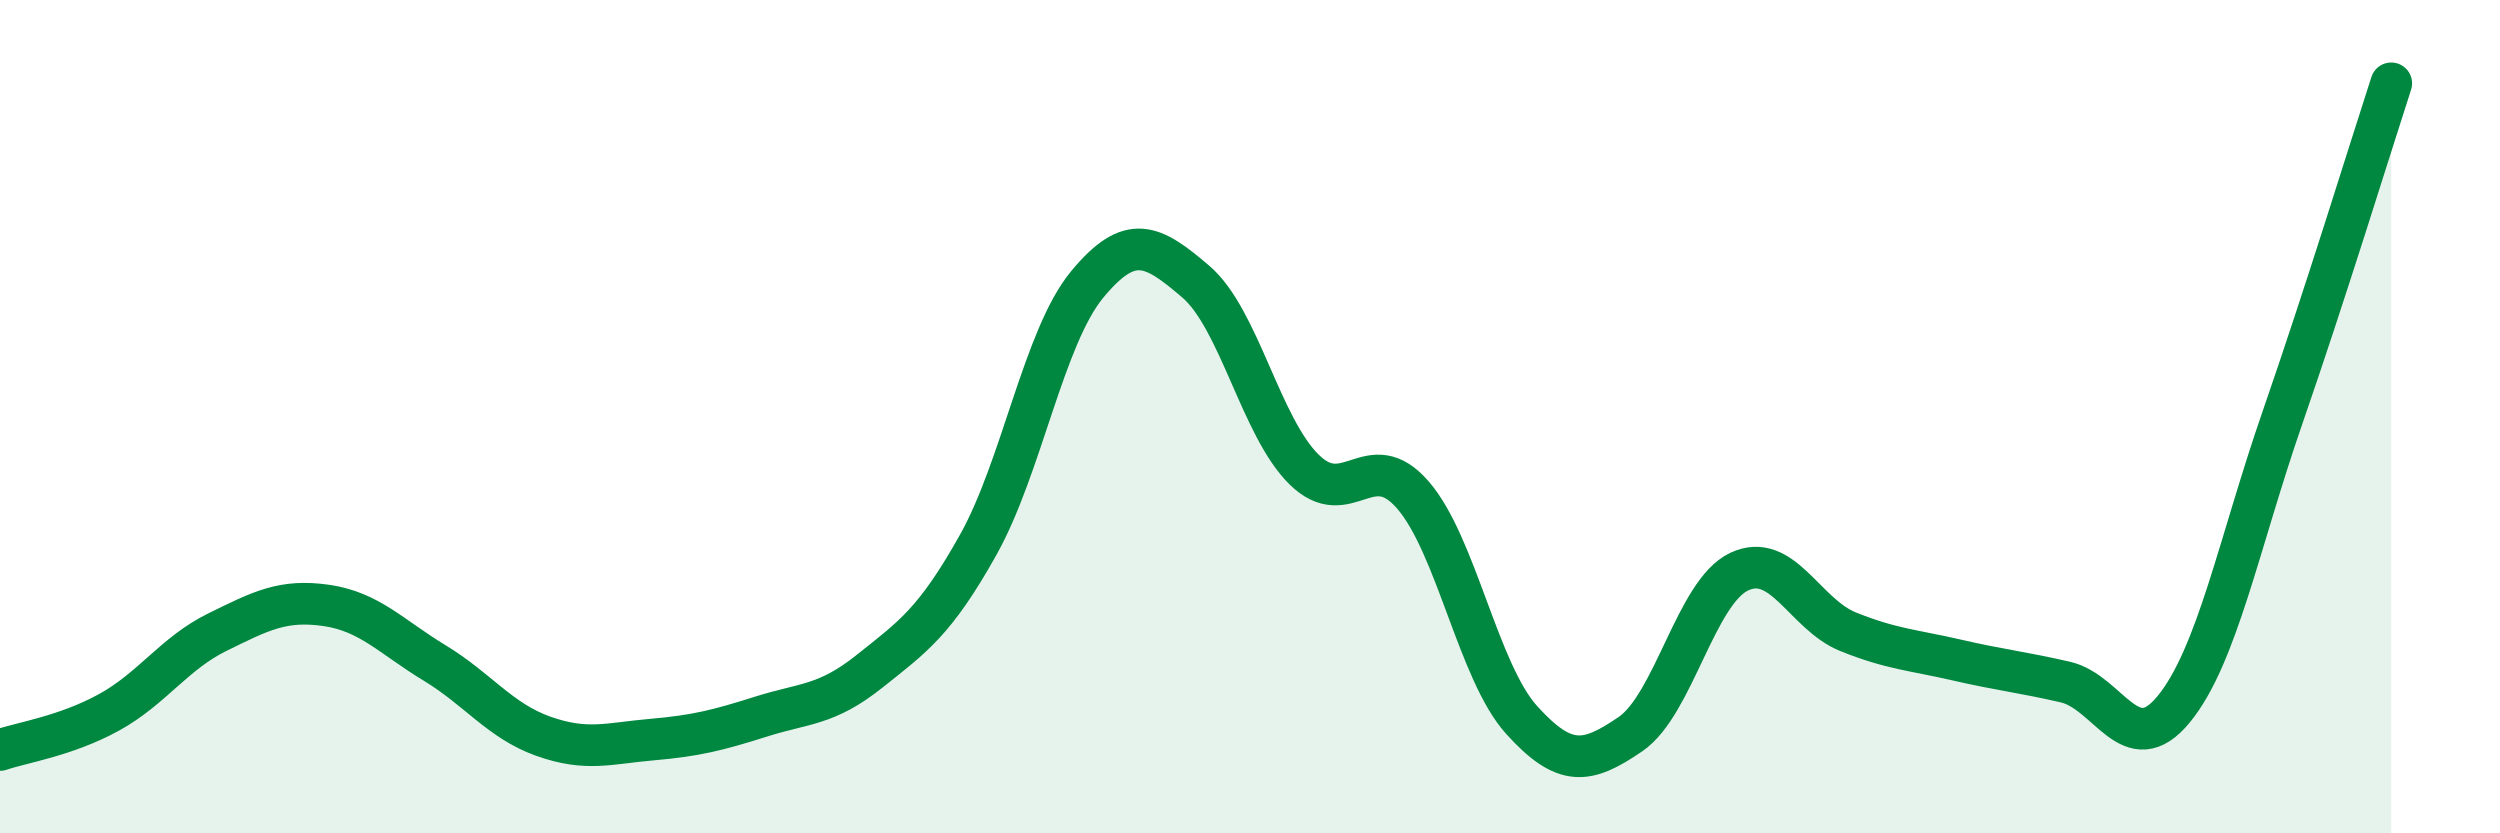 
    <svg width="60" height="20" viewBox="0 0 60 20" xmlns="http://www.w3.org/2000/svg">
      <path
        d="M 0,18 C 0.52,17.82 1.57,17.67 2.61,17.1 C 3.65,16.53 4.18,15.68 5.22,15.17 C 6.26,14.66 6.79,14.38 7.83,14.53 C 8.87,14.68 9.39,15.28 10.43,15.91 C 11.47,16.54 12,17.3 13.04,17.67 C 14.08,18.04 14.61,17.84 15.65,17.75 C 16.69,17.66 17.22,17.53 18.26,17.2 C 19.3,16.87 19.83,16.94 20.87,16.11 C 21.91,15.28 22.44,14.93 23.48,13.07 C 24.52,11.21 25.05,8.09 26.09,6.83 C 27.13,5.57 27.66,5.87 28.7,6.76 C 29.74,7.65 30.26,10.25 31.3,11.27 C 32.34,12.29 32.87,10.68 33.91,11.88 C 34.95,13.08 35.48,16.13 36.52,17.28 C 37.56,18.43 38.09,18.33 39.13,17.62 C 40.17,16.91 40.7,14.21 41.74,13.72 C 42.78,13.23 43.31,14.74 44.35,15.16 C 45.39,15.58 45.92,15.6 46.96,15.84 C 48,16.08 48.53,16.13 49.57,16.37 C 50.61,16.61 51.13,18.29 52.17,17.02 C 53.21,15.75 53.74,13.02 54.78,10.02 C 55.82,7.02 56.87,3.6 57.39,2L57.39 20L0 20Z"
        fill="#008740"
        opacity="0.1"
        stroke-linecap="round"
        stroke-linejoin="round"
      />
      <path
        d="M 0,18 C 0.52,17.82 1.57,17.67 2.61,17.1 C 3.65,16.53 4.18,15.68 5.22,15.17 C 6.26,14.66 6.79,14.38 7.83,14.53 C 8.87,14.68 9.39,15.28 10.43,15.91 C 11.47,16.54 12,17.3 13.04,17.67 C 14.08,18.04 14.61,17.84 15.65,17.75 C 16.69,17.66 17.22,17.53 18.26,17.2 C 19.3,16.87 19.83,16.94 20.87,16.11 C 21.91,15.28 22.44,14.93 23.48,13.07 C 24.52,11.21 25.05,8.09 26.09,6.83 C 27.13,5.57 27.66,5.87 28.7,6.76 C 29.74,7.65 30.26,10.25 31.3,11.27 C 32.34,12.29 32.87,10.68 33.91,11.88 C 34.95,13.08 35.48,16.13 36.52,17.28 C 37.56,18.43 38.09,18.33 39.13,17.62 C 40.17,16.91 40.7,14.21 41.74,13.72 C 42.78,13.23 43.31,14.74 44.35,15.16 C 45.39,15.58 45.92,15.6 46.96,15.84 C 48,16.08 48.53,16.13 49.57,16.37 C 50.61,16.61 51.13,18.29 52.17,17.02 C 53.21,15.75 53.74,13.02 54.78,10.02 C 55.82,7.02 56.87,3.6 57.39,2"
        stroke="#008740"
        stroke-width="1"
        fill="none"
        stroke-linecap="round"
        stroke-linejoin="round"
      />
    </svg>
  
